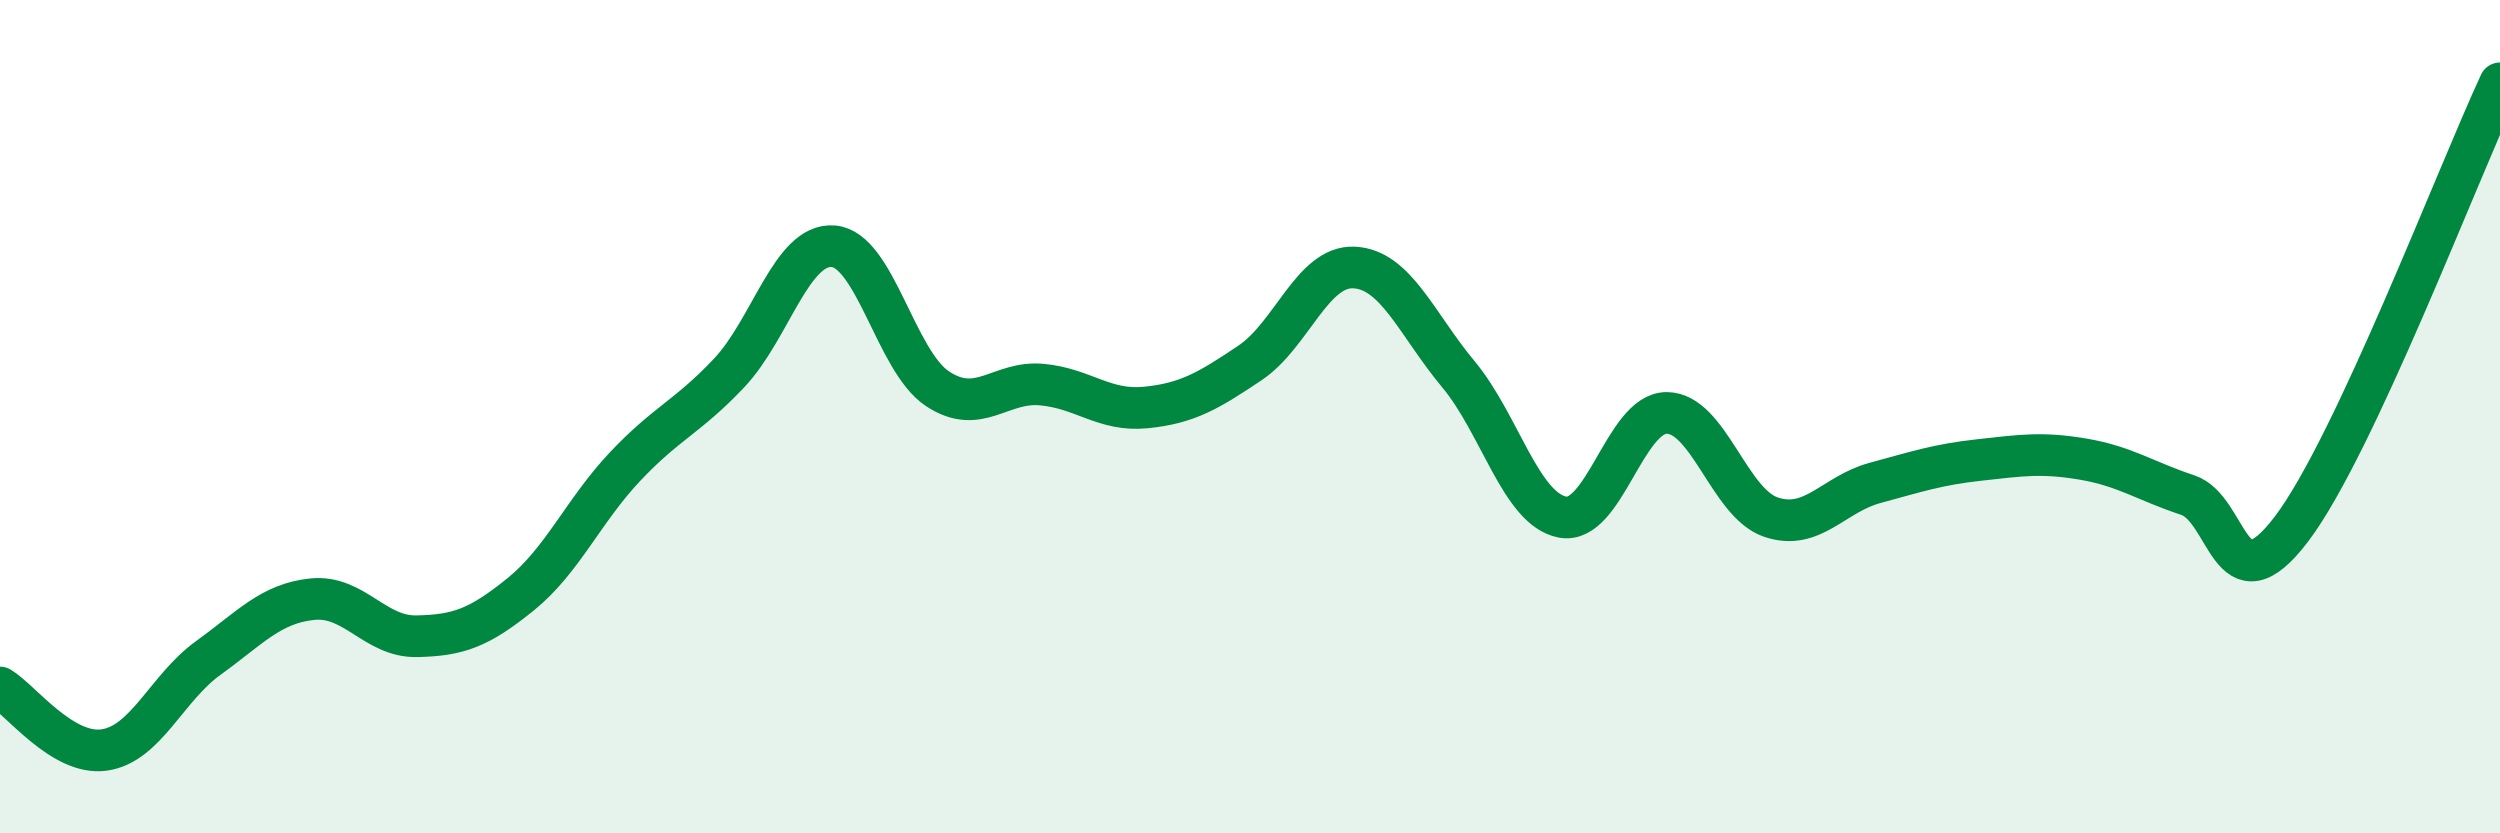 
    <svg width="60" height="20" viewBox="0 0 60 20" xmlns="http://www.w3.org/2000/svg">
      <path
        d="M 0,16.5 C 0.5,16.8 1.5,18.14 2.5,18 C 3.5,17.86 4,16.51 5,15.79 C 6,15.07 6.5,14.48 7.5,14.38 C 8.5,14.28 9,15.29 10,15.27 C 11,15.25 11.5,15.07 12.5,14.26 C 13.5,13.45 14,12.26 15,11.2 C 16,10.14 16.5,10.01 17.5,8.95 C 18.5,7.89 19,5.83 20,5.91 C 21,5.99 21.5,8.67 22.5,9.33 C 23.5,9.99 24,9.14 25,9.23 C 26,9.32 26.5,9.88 27.5,9.78 C 28.5,9.68 29,9.38 30,8.71 C 31,8.04 31.5,6.37 32.5,6.42 C 33.5,6.47 34,7.78 35,8.98 C 36,10.18 36.5,12.22 37.5,12.41 C 38.5,12.6 39,9.91 40,9.91 C 41,9.91 41.5,12.07 42.5,12.41 C 43.5,12.75 44,11.86 45,11.59 C 46,11.32 46.5,11.15 47.5,11.04 C 48.5,10.93 49,10.85 50,11.02 C 51,11.19 51.5,11.55 52.5,11.88 C 53.5,12.21 53.5,14.67 55,12.69 C 56.5,10.71 59,4.14 60,2L60 20L0 20Z"
        fill="#008740"
        opacity="0.1"
        stroke-linecap="round"
        stroke-linejoin="round"
      />
      <path
        d="M 0,16.5 C 0.5,16.8 1.5,18.14 2.5,18 C 3.5,17.86 4,16.51 5,15.79 C 6,15.07 6.5,14.48 7.5,14.38 C 8.5,14.28 9,15.29 10,15.27 C 11,15.25 11.5,15.07 12.5,14.26 C 13.5,13.45 14,12.26 15,11.2 C 16,10.14 16.5,10.01 17.5,8.95 C 18.5,7.89 19,5.83 20,5.91 C 21,5.99 21.5,8.67 22.5,9.33 C 23.5,9.99 24,9.14 25,9.23 C 26,9.32 26.5,9.88 27.5,9.78 C 28.5,9.68 29,9.38 30,8.71 C 31,8.04 31.5,6.37 32.5,6.42 C 33.5,6.47 34,7.78 35,8.98 C 36,10.18 36.5,12.22 37.5,12.41 C 38.5,12.6 39,9.91 40,9.91 C 41,9.91 41.5,12.07 42.5,12.41 C 43.5,12.75 44,11.86 45,11.59 C 46,11.32 46.5,11.15 47.5,11.04 C 48.5,10.93 49,10.85 50,11.02 C 51,11.19 51.5,11.55 52.5,11.88 C 53.5,12.21 53.5,14.67 55,12.69 C 56.5,10.71 59,4.14 60,2"
        stroke="#008740"
        stroke-width="1"
        fill="none"
        stroke-linecap="round"
        stroke-linejoin="round"
      />
    </svg>
  